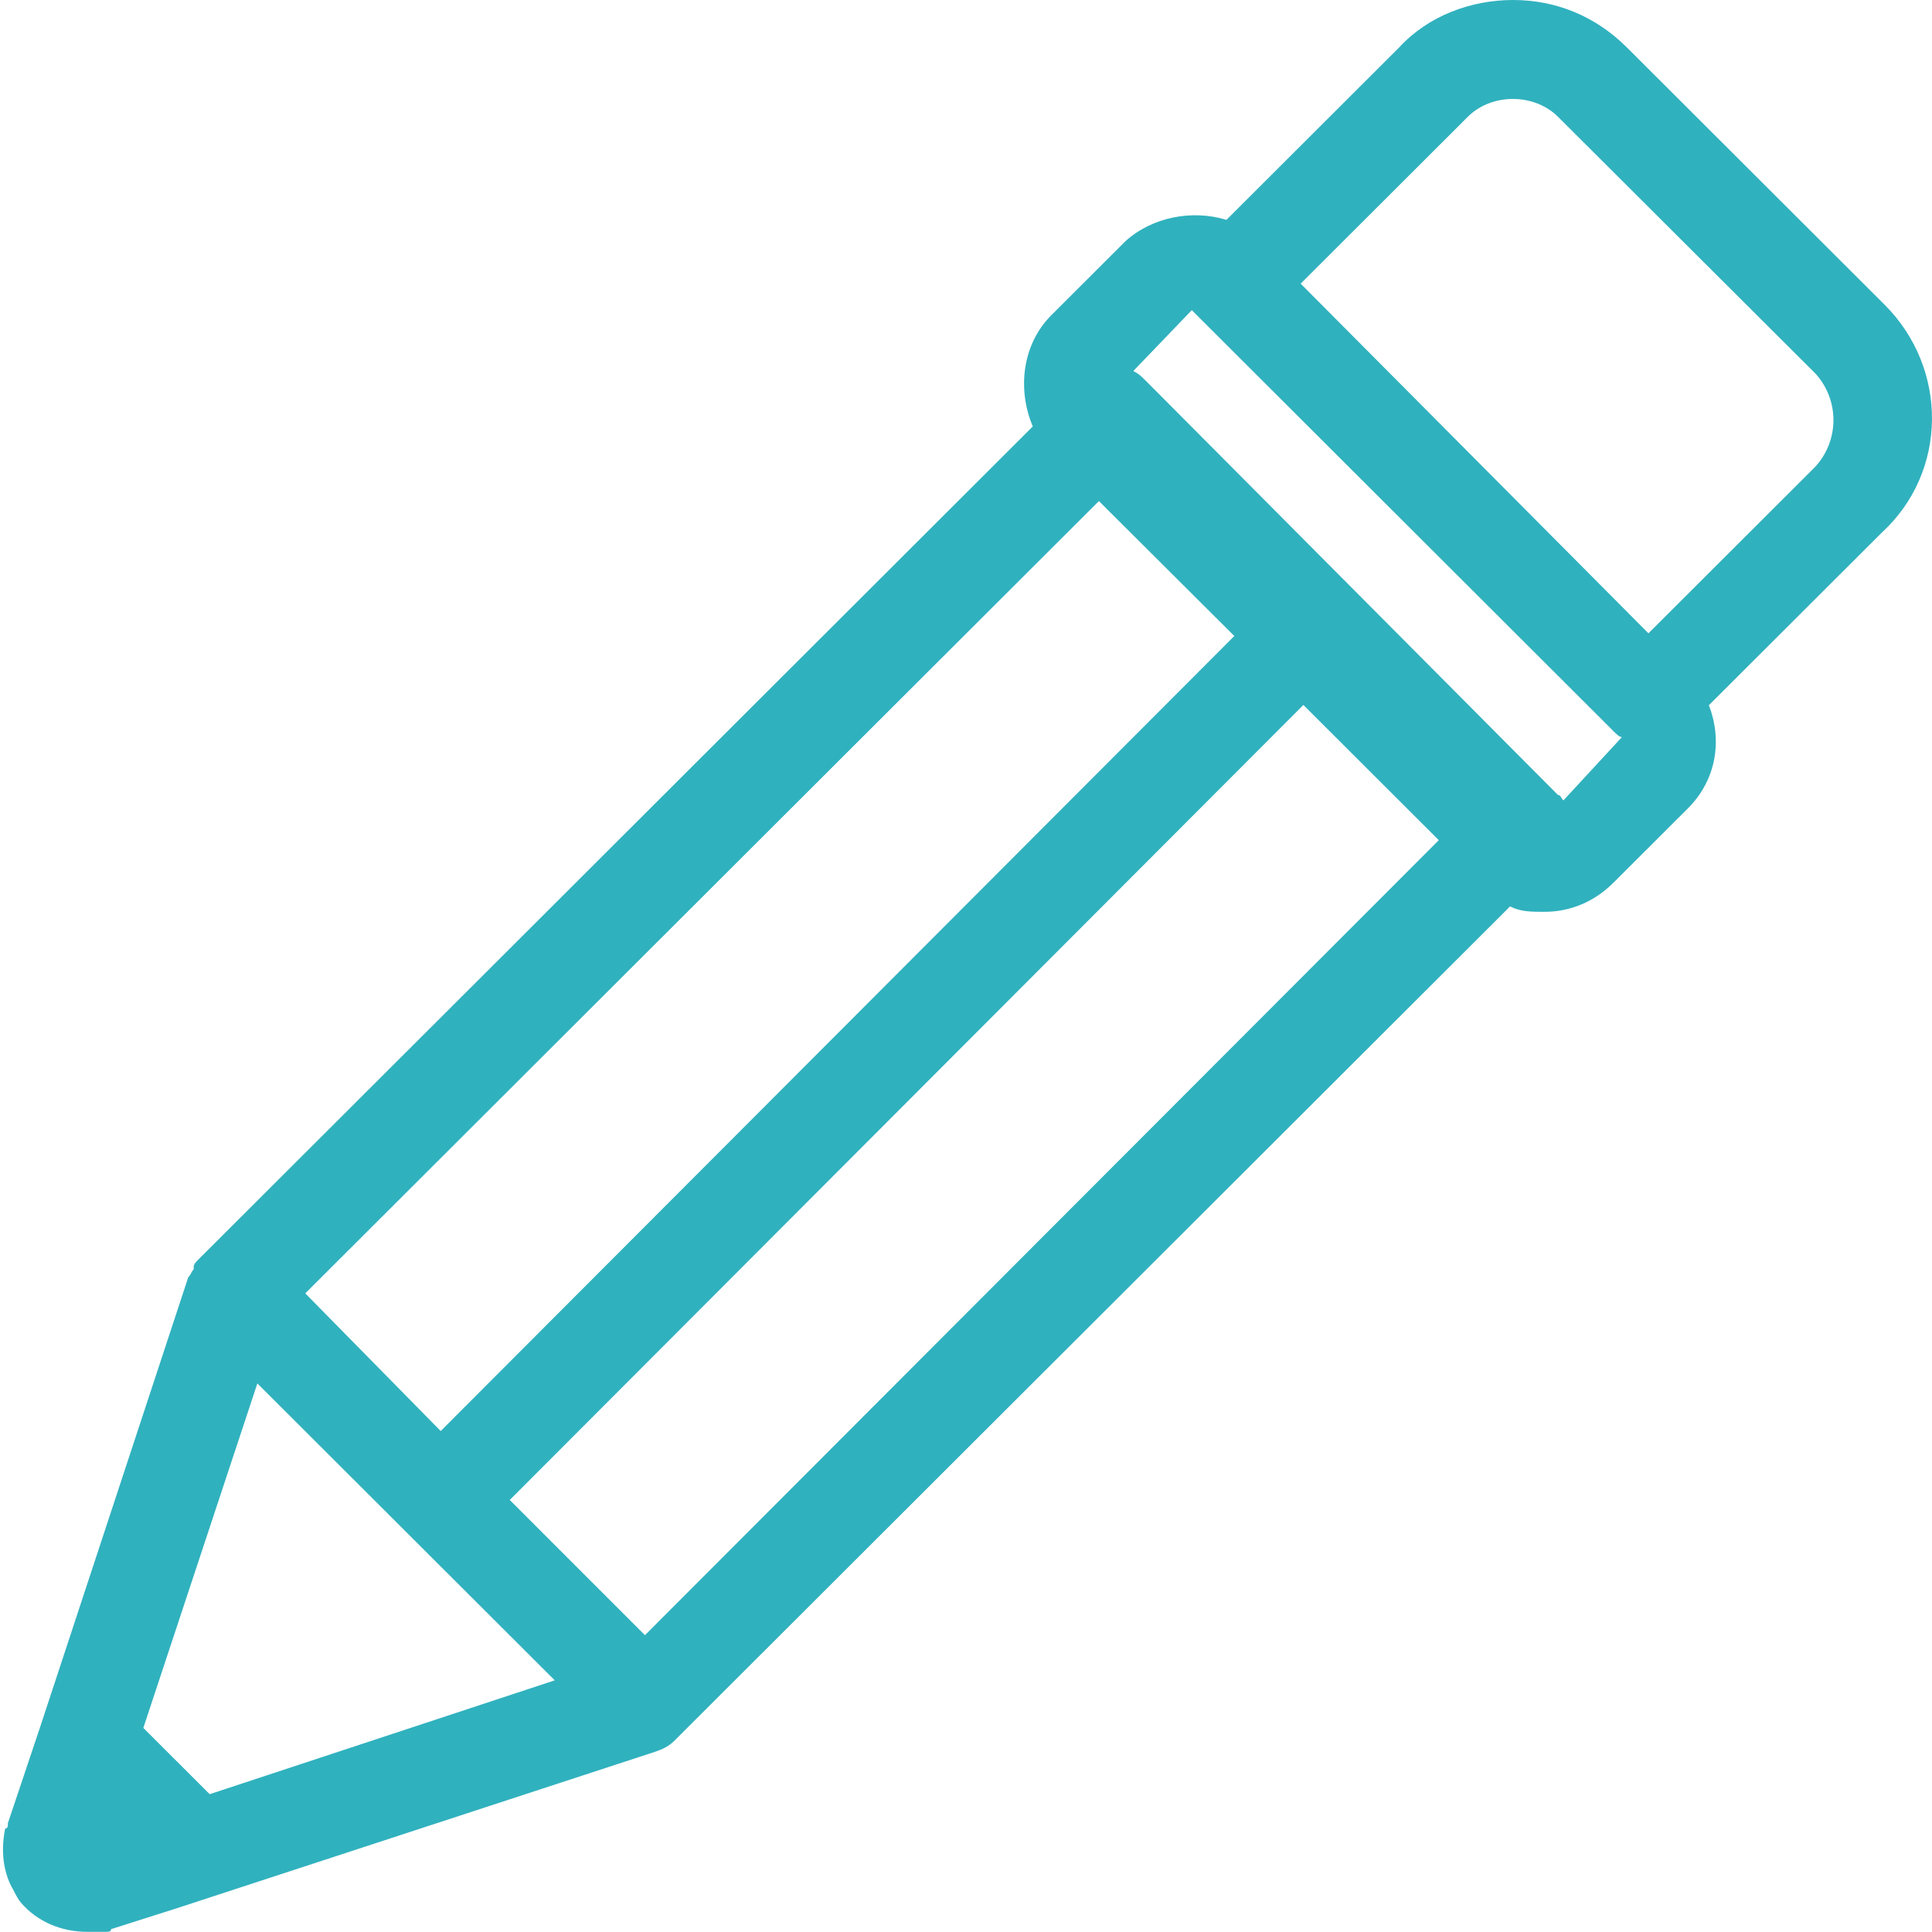 <?xml version="1.0" encoding="UTF-8" standalone="no"?>
<svg width="81px" height="81px" viewBox="0 0 81 81" version="1.1" xmlns="http://www.w3.org/2000/svg" xmlns:xlink="http://www.w3.org/1999/xlink">
    <!-- Generator: Sketch 3.7.1 (28215) - http://www.bohemiancoding.com/sketch -->
    <title>pen</title>
    <desc>Created with Sketch.</desc>
    <defs></defs>
    <g id="Home" stroke="none" stroke-width="1" fill="none" fill-rule="evenodd">
        <g id="Home-LG-2" transform="translate(-780, -1553)" fill="#30B1BE">
            <g id="Group-33" transform="translate(0, 1421)">
                <g id="Group-9" transform="translate(135, 113)">
                    <g id="pen" transform="translate(645, 19)">
                        <g id="Capa_1">
                            <path d="M79.014,12.777 L68.215,1.996 C66.876,0.658 65.207,0 63.434,0 C61.662,0 59.869,0.669 58.653,1.996 L51.419,9.218 C49.977,8.775 48.308,9.104 47.195,10.102 L44.083,13.209 C42.857,14.433 42.64,16.316 43.3,17.879 L8.348,52.775 C8.234,52.888 8.121,53.001 8.121,53.104 C8.121,53.104 8.121,53.104 8.121,53.217 C8.008,53.33 8.008,53.444 7.894,53.546 L7.894,53.546 L1.67,72.444 L1.67,72.444 L1.001,74.44 L0.331,76.436 C0.331,76.549 0.331,76.662 0.217,76.662 C-0.009,77.773 0.217,78.658 0.547,79.214 C0.661,79.44 0.774,79.656 0.877,79.769 C1.547,80.551 2.546,80.993 3.659,80.993 L3.659,80.993 L3.989,80.993 L4.432,80.993 L4.432,80.993 L4.432,80.993 C4.545,80.993 4.658,80.993 4.658,80.88 L7.441,79.995 L27.472,73.442 L27.472,73.442 C27.802,73.329 28.029,73.216 28.255,73 L63.31,38.002 C63.753,38.228 64.197,38.228 64.753,38.228 C65.866,38.228 66.865,37.786 67.648,37.004 L70.76,33.897 C71.987,32.673 72.203,31.007 71.646,29.566 L78.88,22.345 C81.683,19.783 81.683,15.441 79.014,12.777 L79.014,12.777 Z M27.04,68.556 L21.372,62.887 L54.645,29.556 L60.322,35.224 L27.04,68.556 L27.04,68.556 Z M51.749,26.665 L18.477,59.997 L12.799,54.225 L46.072,21.007 L51.749,26.665 L51.749,26.665 Z M8.791,75.222 L6.009,72.444 L10.79,58.001 L17.024,64.225 L17.024,64.225 L17.024,64.225 L23.258,70.449 L8.791,75.222 L8.791,75.222 Z M65.547,33.558 C65.433,33.445 65.433,33.331 65.32,33.331 L48.071,15.997 C47.844,15.771 47.741,15.668 47.514,15.555 L49.967,13.003 L50.193,13.23 L50.193,13.23 L67.669,30.677 C67.783,30.791 67.896,30.904 67.999,30.904 L65.547,33.558 L65.547,33.558 Z M76.119,19.556 L69.112,26.552 L54.531,11.892 L61.538,4.897 C62.538,3.899 64.32,3.899 65.32,4.897 L76.119,15.668 C77.118,16.779 77.118,18.445 76.119,19.556 L76.119,19.556 Z" id="Shape"></path>
                        </g>
                    </g>
                </g>
            </g>
        </g>
    </g>
</svg>